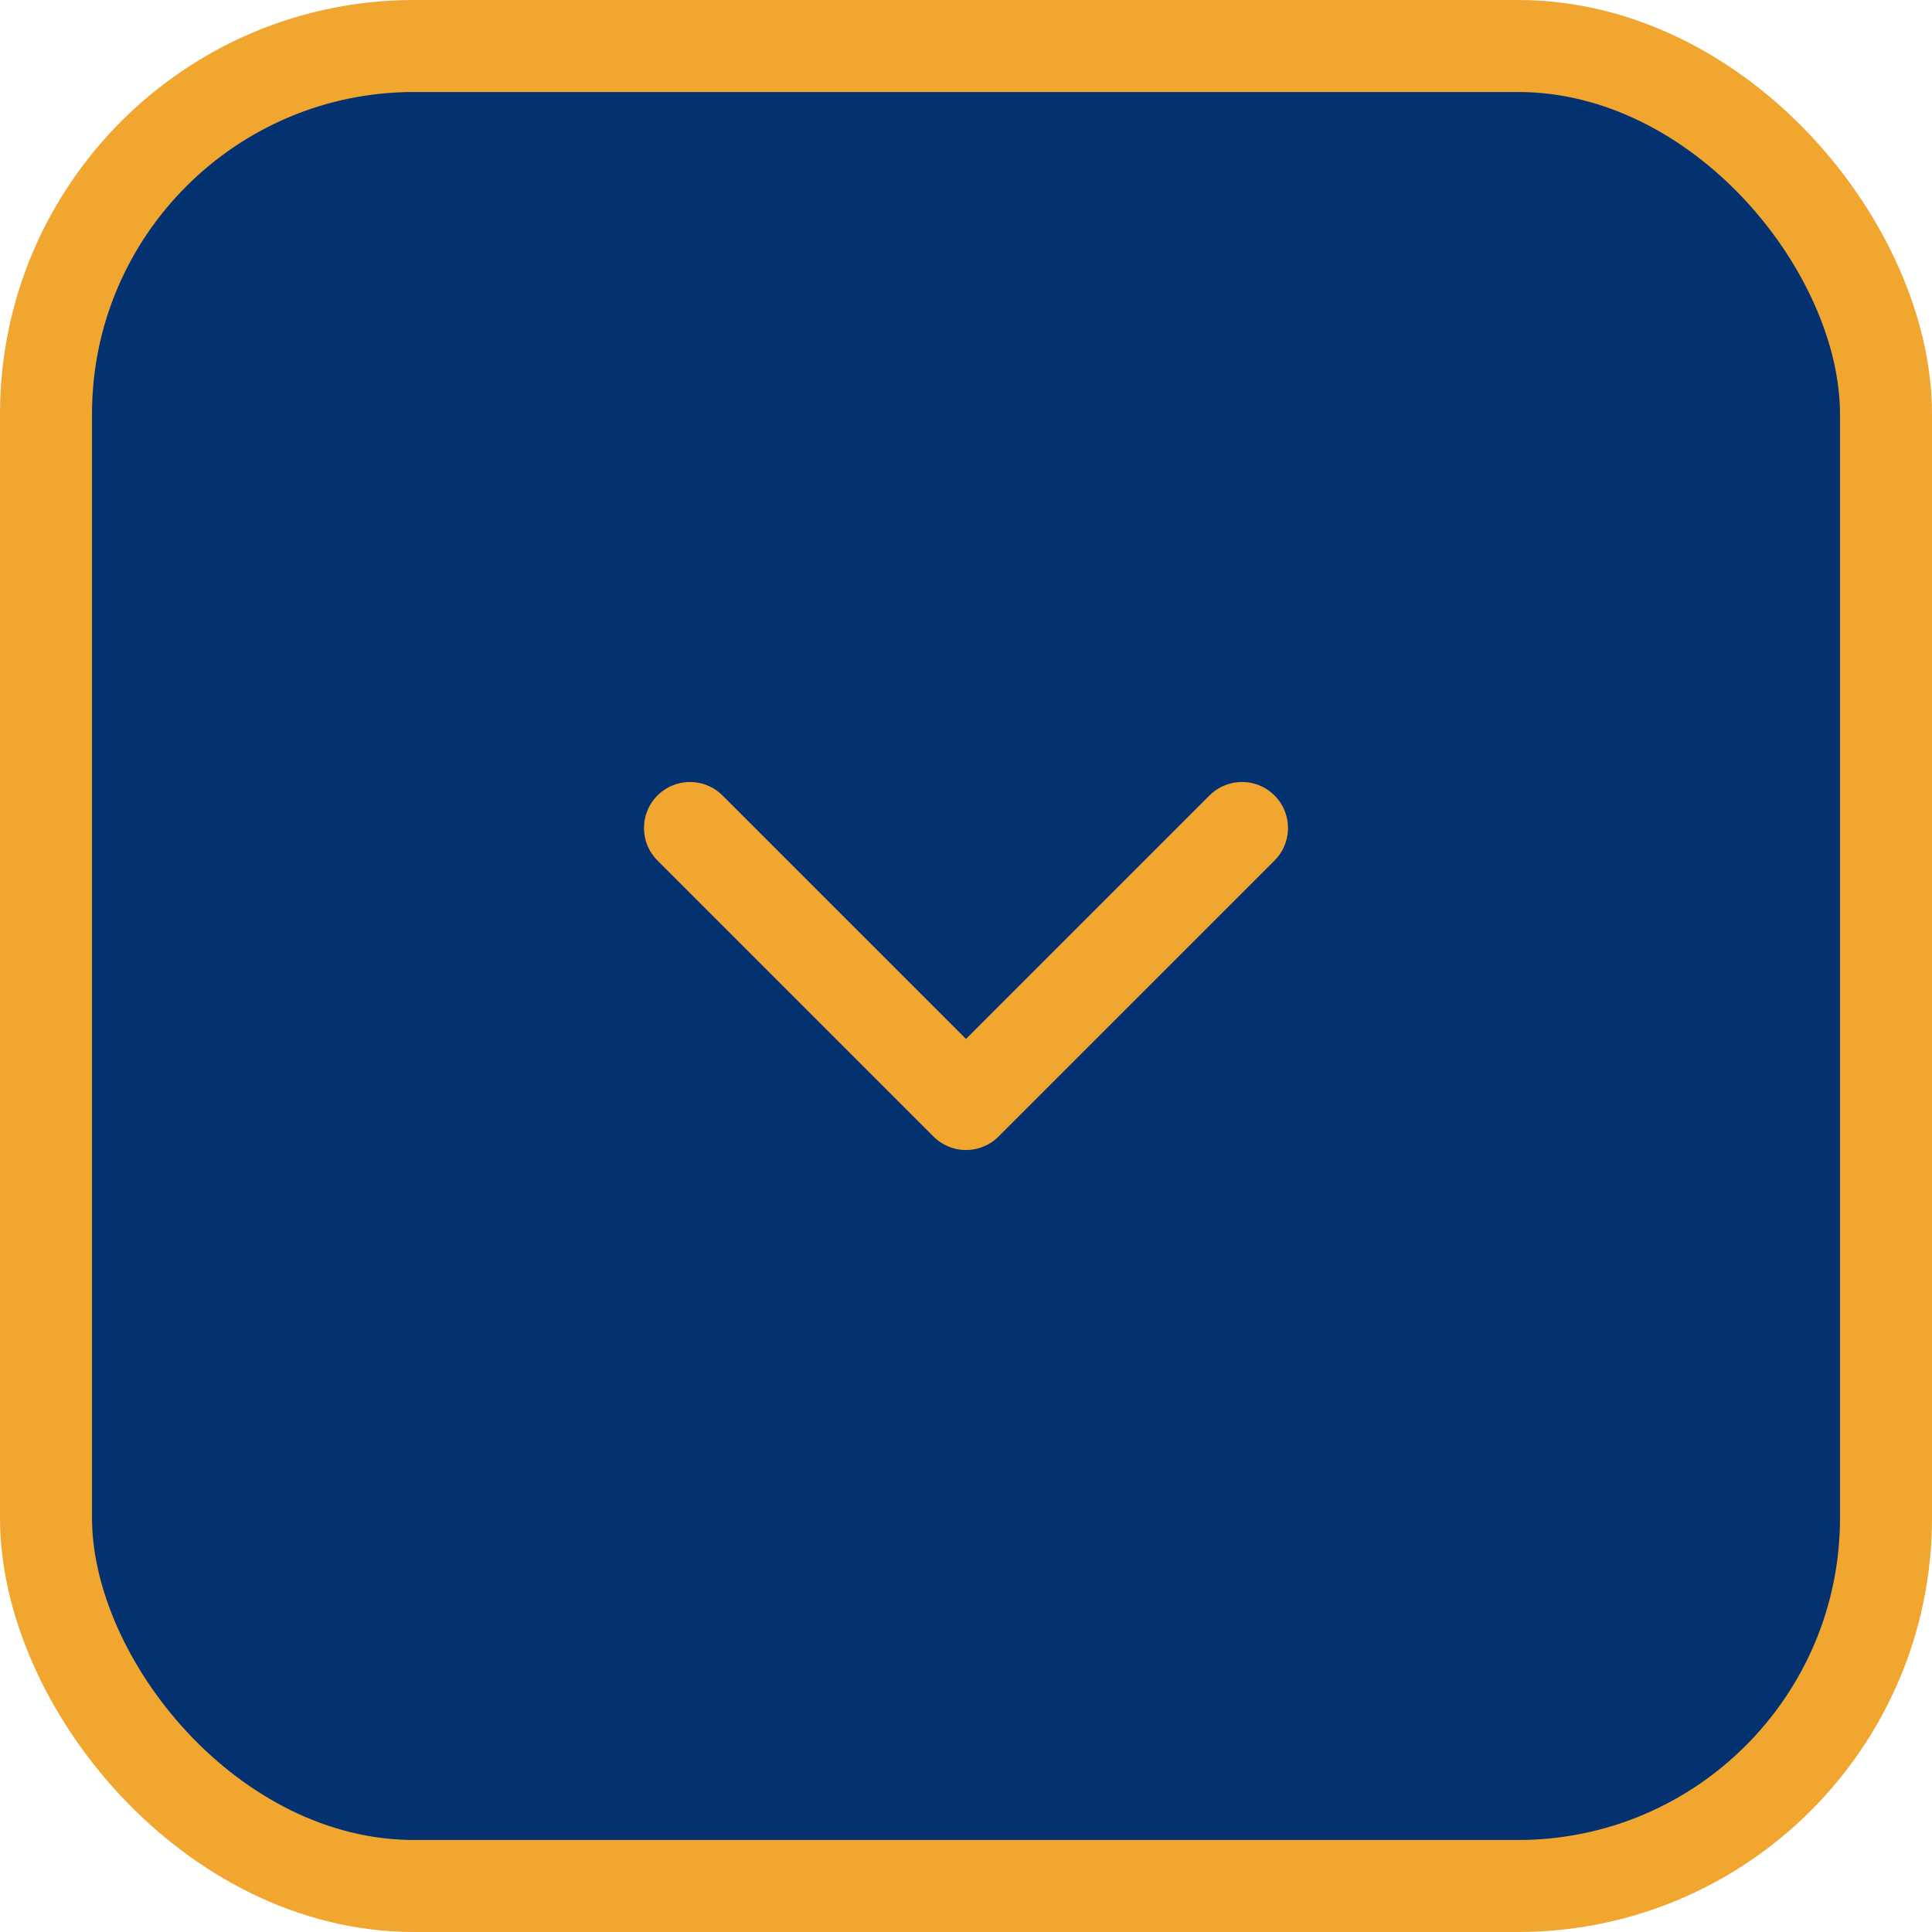 <svg width="42" height="42" viewBox="0 0 42 42" fill="none" xmlns="http://www.w3.org/2000/svg">
<rect x="1" y="1" width="40" height="40" rx="8" fill="#043270"/>
<rect x="1" y="1" width="40" height="40" rx="8" stroke="#F1A62F" stroke-width="2"/>
<path d="M15 18L21 24L27 18" fill="#043270"/>
<path d="M15 18L21 24L27 18" stroke="#F1A62F" stroke-width="2" stroke-linecap="round" stroke-linejoin="round"/>
</svg>
